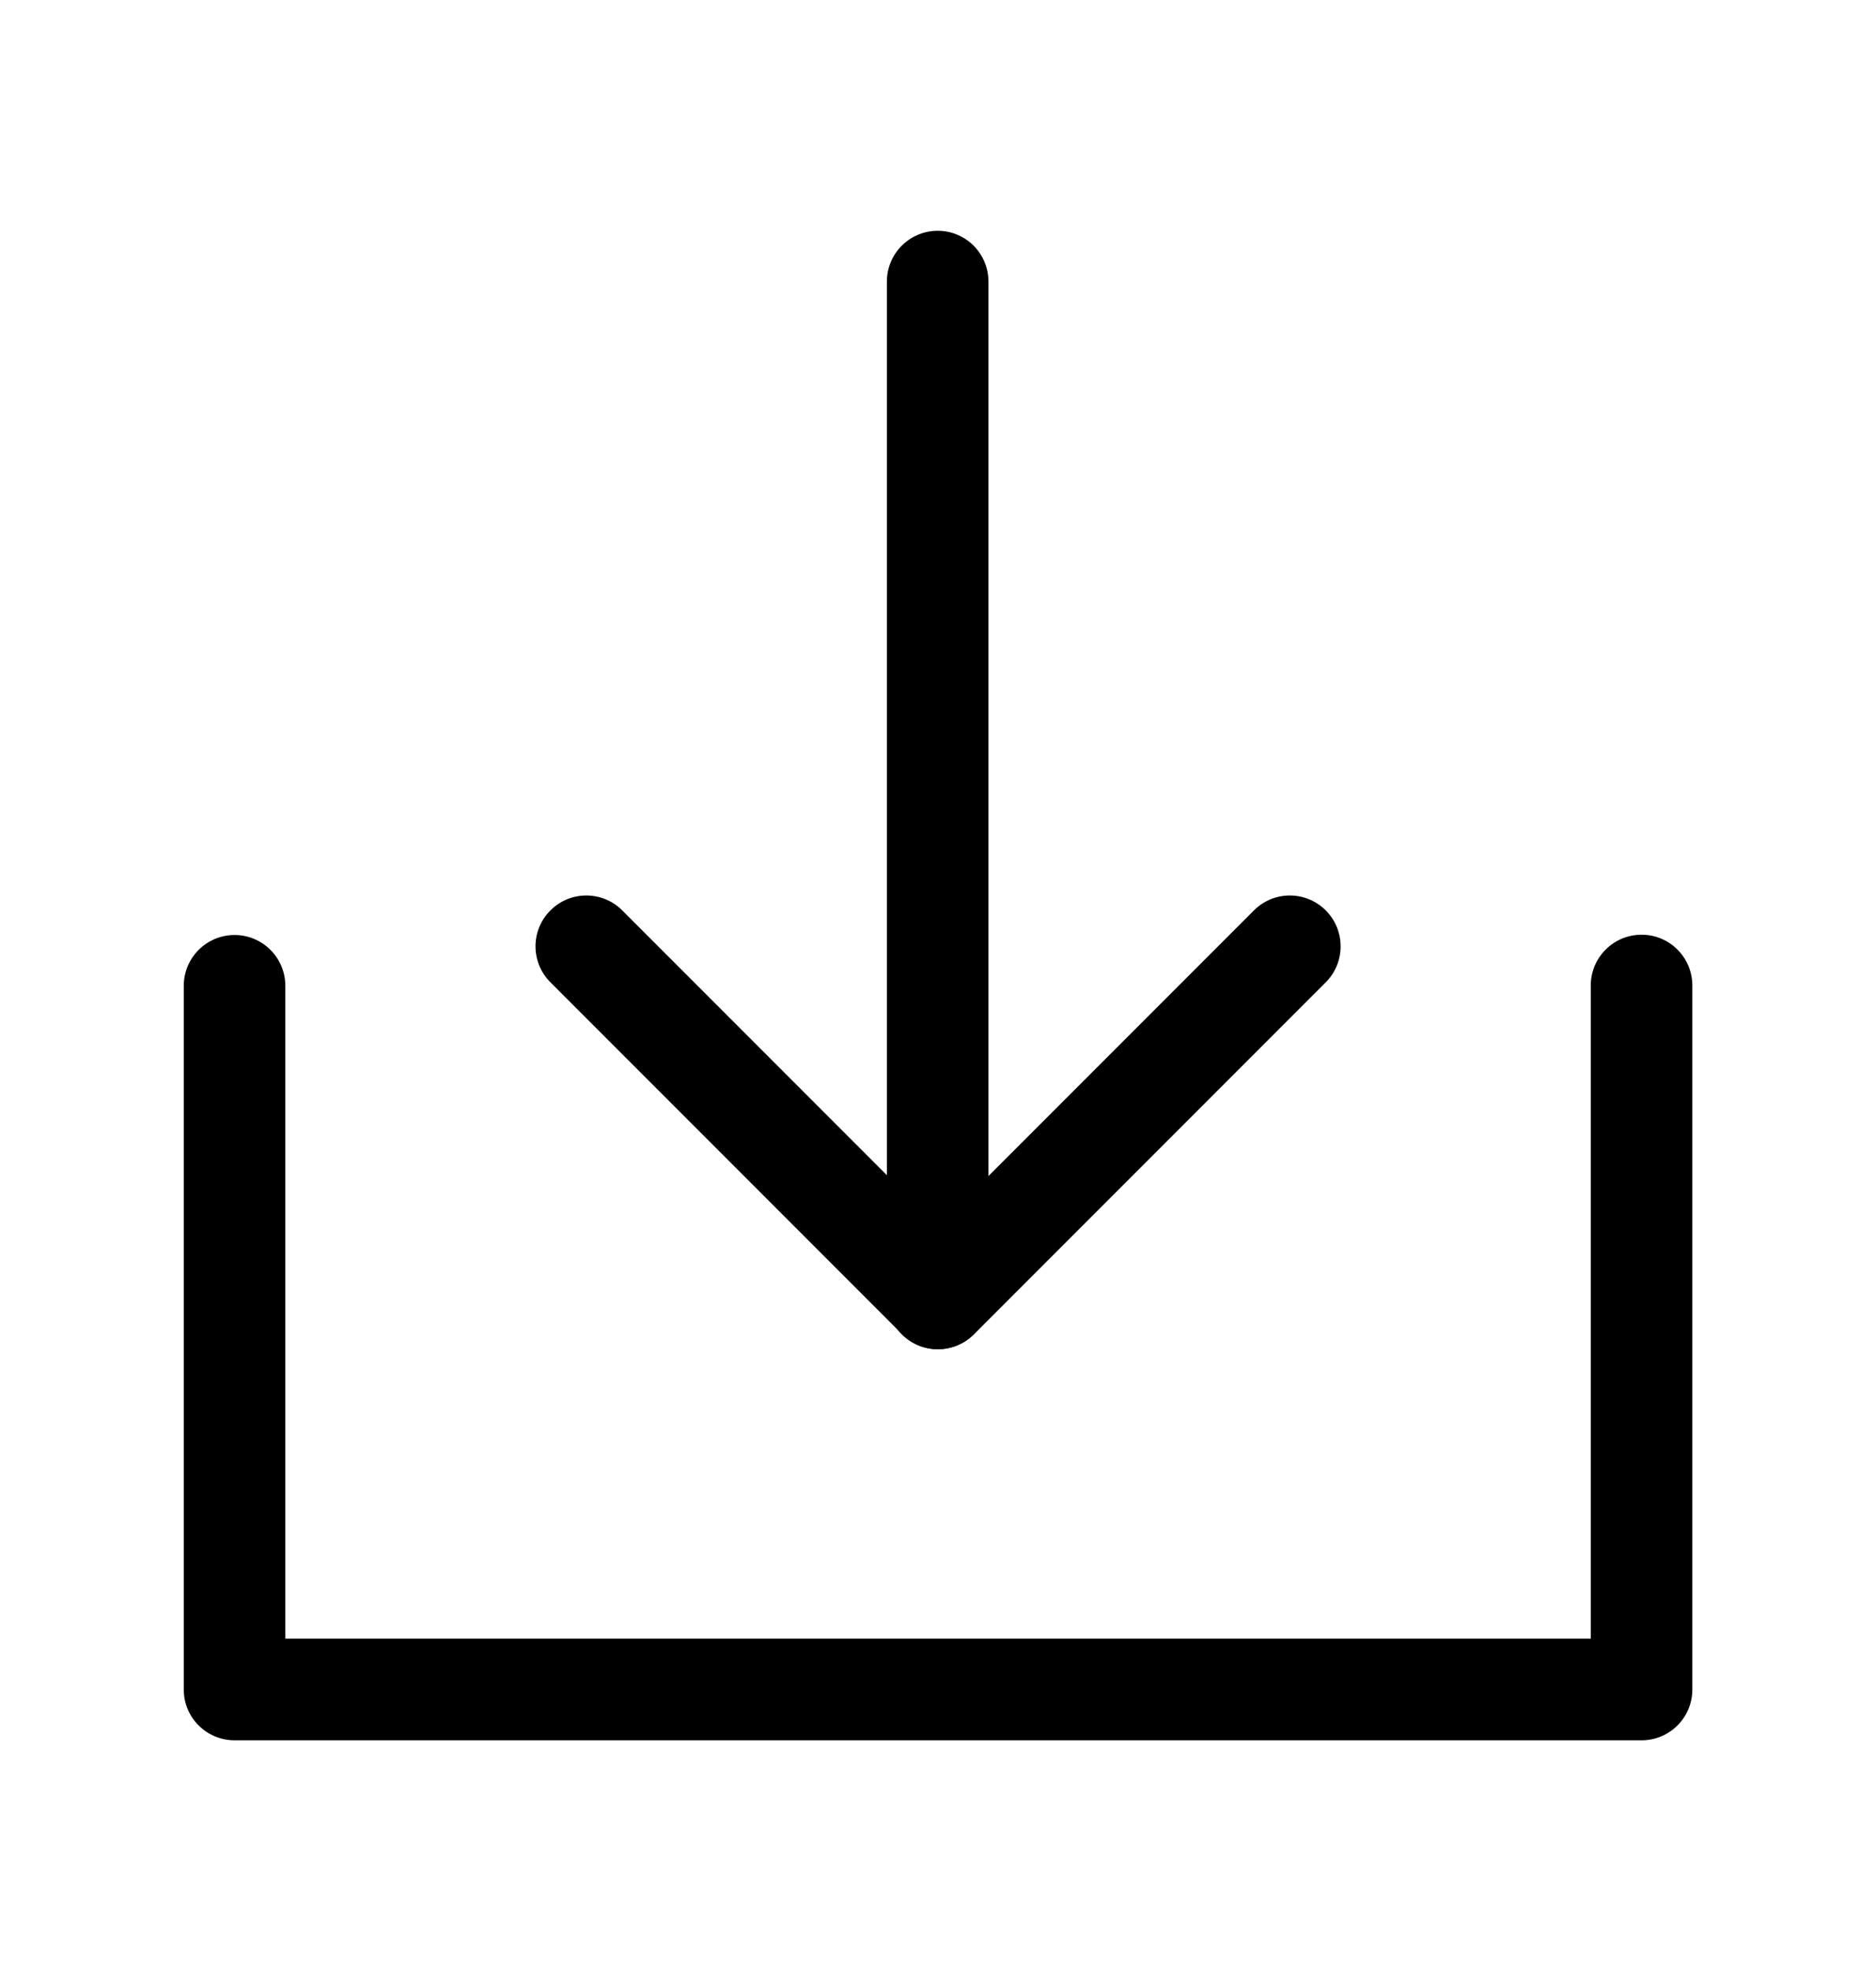<svg width="20" height="21" viewBox="0 0 20 21" fill="none" xmlns="http://www.w3.org/2000/svg">
<path fill-rule="evenodd" clip-rule="evenodd" d="M17.501 9.959C17.8 9.959 18.042 10.201 18.042 10.501V18.001C18.042 18.3 17.8 18.542 17.501 18.542H2.501C2.201 18.542 1.959 18.3 1.959 18.001V10.504C1.959 10.205 2.201 9.962 2.501 9.962C2.8 9.962 3.042 10.205 3.042 10.504V17.459H16.959V10.501C16.959 10.201 17.201 9.959 17.501 9.959Z" fill="#000000"/>
<path fill-rule="evenodd" clip-rule="evenodd" d="M5.868 9.7C6.079 9.488 6.422 9.488 6.634 9.7L10.001 13.067L13.368 9.7C13.579 9.488 13.922 9.488 14.134 9.7C14.345 9.911 14.345 10.254 14.134 10.466L10.384 14.216C10.172 14.427 9.829 14.427 9.618 14.216L5.868 10.466C5.656 10.254 5.656 9.911 5.868 9.7Z" fill="#000000"/>
<path fill-rule="evenodd" clip-rule="evenodd" d="M9.997 2.459C10.296 2.459 10.538 2.701 10.538 3.001V13.834C10.538 14.133 10.296 14.376 9.997 14.376C9.698 14.376 9.455 14.133 9.455 13.834V3.001C9.455 2.701 9.698 2.459 9.997 2.459Z" fill="#000000"/>
</svg>
